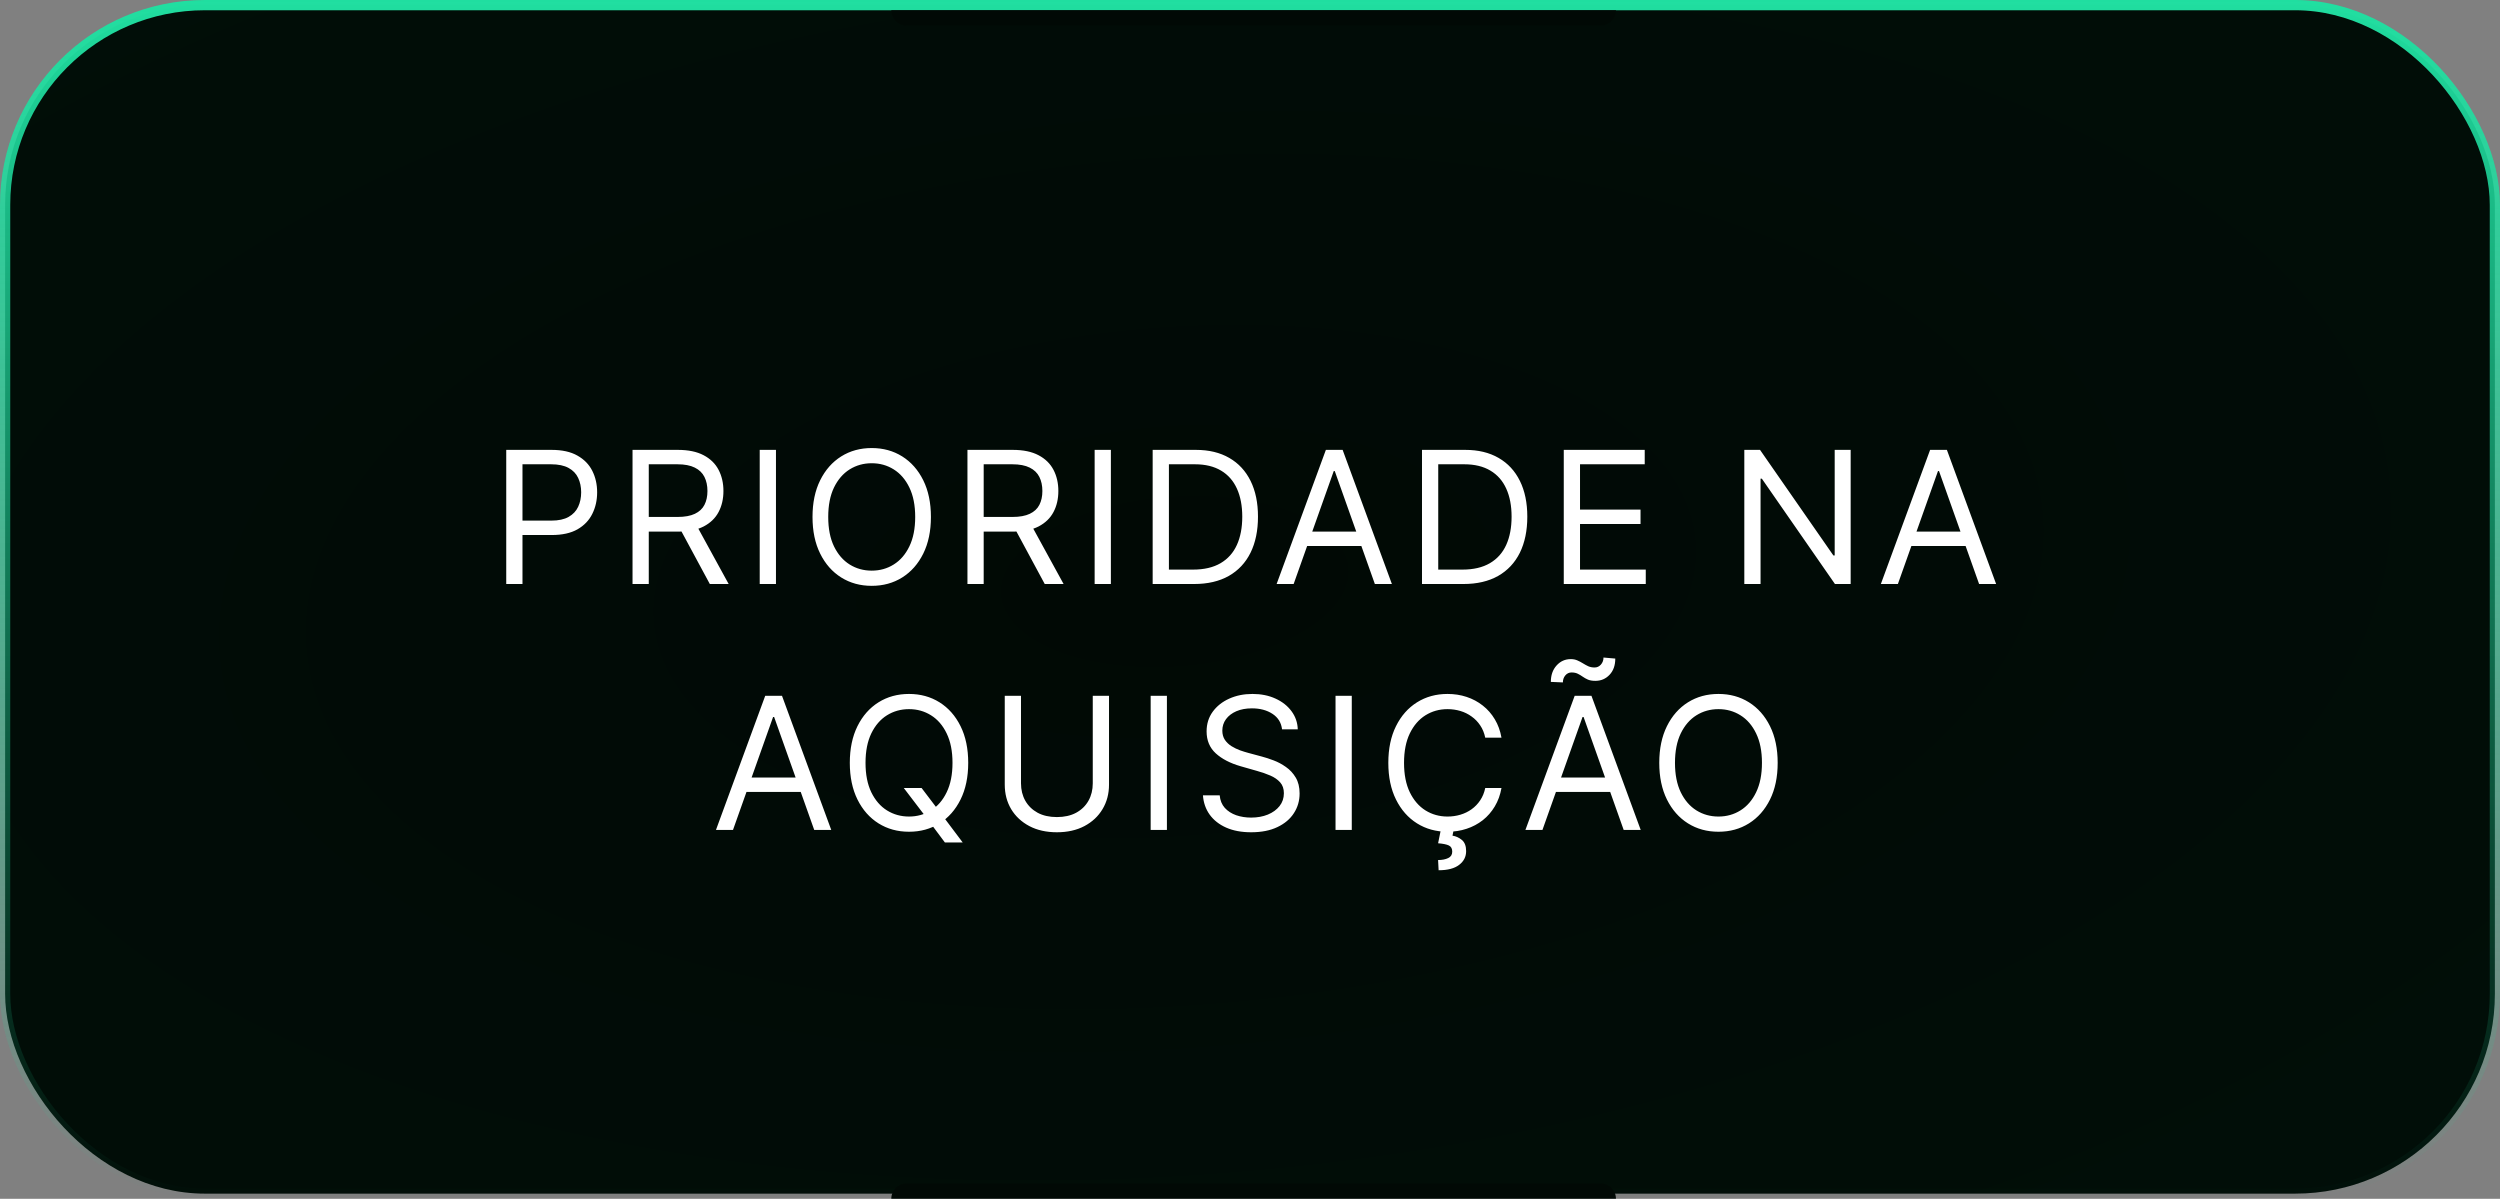 <svg xmlns="http://www.w3.org/2000/svg" width="244" height="117" viewBox="0 0 244 117" fill="none"><rect x="0" y="0" width="244" height="117" fill="#808080" stroke="none"/><rect x="0.5" y="0.5" width="243" height="116" rx="19.5" fill="url(#paint0_radial_85_990)" stroke="url(#paint1_linear_85_990)"></rect><path d="M86.991 116.999C86.991 116.173 87.661 115.504 88.487 115.504H156.221C157.047 115.504 157.716 116.173 157.716 116.999H86.991Z" fill="#010905"></path><path d="M86.991 0.999C86.991 1.825 87.661 2.494 88.487 2.494H156.221C157.047 2.494 157.716 1.825 157.716 0.999H86.991Z" fill="#010905"></path><path d="M49.409 56.999V43.908H53.832C54.859 43.908 55.699 44.093 56.351 44.464C57.007 44.831 57.493 45.327 57.808 45.954C58.123 46.58 58.281 47.279 58.281 48.05C58.281 48.822 58.123 49.523 57.808 50.153C57.497 50.784 57.016 51.287 56.364 51.662C55.712 52.032 54.876 52.218 53.858 52.218H50.688V50.812H53.807C54.51 50.812 55.075 50.69 55.501 50.447C55.927 50.204 56.236 49.876 56.428 49.463C56.623 49.045 56.722 48.574 56.722 48.05C56.722 47.526 56.623 47.057 56.428 46.644C56.236 46.231 55.925 45.907 55.494 45.672C55.064 45.434 54.493 45.314 53.781 45.314H50.994V56.999H49.409ZM61.735 56.999V43.908H66.158C67.181 43.908 68.02 44.083 68.677 44.432C69.333 44.777 69.819 45.253 70.134 45.858C70.449 46.463 70.607 47.151 70.607 47.922C70.607 48.694 70.449 49.378 70.134 49.974C69.819 50.571 69.335 51.039 68.683 51.38C68.031 51.717 67.198 51.885 66.184 51.885H62.604V50.454H66.133C66.831 50.454 67.394 50.351 67.82 50.147C68.251 49.942 68.561 49.652 68.753 49.277C68.949 48.898 69.047 48.447 69.047 47.922C69.047 47.398 68.949 46.94 68.753 46.548C68.557 46.156 68.244 45.853 67.814 45.64C67.383 45.423 66.814 45.314 66.107 45.314H63.32V56.999H61.735ZM67.897 51.118L71.118 56.999H69.278L66.107 51.118H67.897ZM75.734 43.908V56.999H74.148V43.908H75.734ZM90.858 50.454C90.858 51.834 90.608 53.027 90.11 54.033C89.611 55.039 88.927 55.814 88.058 56.36C87.189 56.905 86.196 57.178 85.079 57.178C83.963 57.178 82.97 56.905 82.1 56.36C81.231 55.814 80.547 55.039 80.049 54.033C79.55 53.027 79.301 51.834 79.301 50.454C79.301 49.073 79.55 47.88 80.049 46.874C80.547 45.868 81.231 45.093 82.1 44.547C82.97 44.002 83.963 43.729 85.079 43.729C86.196 43.729 87.189 44.002 88.058 44.547C88.927 45.093 89.611 45.868 90.11 46.874C90.608 47.88 90.858 49.073 90.858 50.454ZM89.323 50.454C89.323 49.32 89.134 48.363 88.755 47.584C88.38 46.804 87.87 46.214 87.227 45.813C86.588 45.412 85.872 45.212 85.079 45.212C84.287 45.212 83.569 45.412 82.925 45.813C82.286 46.214 81.777 46.804 81.397 47.584C81.022 48.363 80.835 49.32 80.835 50.454C80.835 51.587 81.022 52.544 81.397 53.324C81.777 54.103 82.286 54.694 82.925 55.094C83.569 55.495 84.287 55.695 85.079 55.695C85.872 55.695 86.588 55.495 87.227 55.094C87.87 54.694 88.38 54.103 88.755 53.324C89.134 52.544 89.323 51.587 89.323 50.454ZM94.423 56.999V43.908H98.846C99.869 43.908 100.709 44.083 101.365 44.432C102.021 44.777 102.507 45.253 102.822 45.858C103.138 46.463 103.295 47.151 103.295 47.922C103.295 48.694 103.138 49.378 102.822 49.974C102.507 50.571 102.023 51.039 101.371 51.38C100.719 51.717 99.886 51.885 98.872 51.885H95.292V50.454H98.821C99.52 50.454 100.082 50.351 100.508 50.147C100.939 49.942 101.25 49.652 101.442 49.277C101.638 48.898 101.736 48.447 101.736 47.922C101.736 47.398 101.638 46.94 101.442 46.548C101.246 46.156 100.932 45.853 100.502 45.64C100.072 45.423 99.503 45.314 98.795 45.314H96.008V56.999H94.423ZM100.585 51.118L103.807 56.999H101.966L98.795 51.118H100.585ZM108.422 43.908V56.999H106.837V43.908H108.422ZM116.54 56.999H112.5V43.908H116.719C117.989 43.908 119.076 44.17 119.979 44.694C120.883 45.214 121.575 45.962 122.057 46.938C122.538 47.91 122.779 49.073 122.779 50.428C122.779 51.792 122.536 52.966 122.05 53.95C121.564 54.93 120.857 55.684 119.928 56.213C118.999 56.737 117.87 56.999 116.54 56.999ZM114.086 55.593H116.438C117.52 55.593 118.417 55.384 119.129 54.966C119.841 54.549 120.371 53.954 120.721 53.183C121.07 52.412 121.245 51.493 121.245 50.428C121.245 49.371 121.072 48.461 120.727 47.699C120.382 46.932 119.866 46.343 119.18 45.934C118.494 45.521 117.64 45.314 116.617 45.314H114.086V55.593ZM126.26 56.999H124.598L129.405 43.908H131.041L135.848 56.999H134.186L130.274 45.979H130.172L126.26 56.999ZM126.873 51.885H133.572V53.292H126.873V51.885ZM142.827 56.999H138.787V43.908H143.006C144.275 43.908 145.362 44.17 146.265 44.694C147.169 45.214 147.861 45.962 148.343 46.938C148.824 47.91 149.065 49.073 149.065 50.428C149.065 51.792 148.822 52.966 148.337 53.95C147.851 54.93 147.143 55.684 146.214 56.213C145.285 56.737 144.156 56.999 142.827 56.999ZM140.372 55.593H142.724C143.807 55.593 144.704 55.384 145.415 54.966C146.127 54.549 146.658 53.954 147.007 53.183C147.356 52.412 147.531 51.493 147.531 50.428C147.531 49.371 147.359 48.461 147.013 47.699C146.668 46.932 146.153 46.343 145.466 45.934C144.78 45.521 143.926 45.314 142.903 45.314H140.372V55.593ZM152.624 56.999V43.908H160.525V45.314H154.21V49.738H160.116V51.144H154.21V55.593H160.627V56.999H152.624ZM180.625 43.908V56.999H179.091L171.958 46.721H171.83V56.999H170.245V43.908H171.779L178.938 54.212H179.066V43.908H180.625ZM185.234 56.999H183.572L188.379 43.908H190.016L194.822 56.999H193.16L189.248 45.979H189.146L185.234 56.999ZM185.848 51.885H192.547V53.292H185.848V51.885ZM71.541 80.999H69.879L74.686 67.908H76.322L81.129 80.999H79.467L75.555 69.979H75.453L71.541 80.999ZM72.154 75.885H78.853V77.292H72.154V75.885ZM88.208 76.908H89.947L91.404 78.826L91.788 79.337L93.961 82.226H92.222L90.791 80.309L90.433 79.823L88.208 76.908ZM94.498 74.454C94.498 75.834 94.249 77.027 93.75 78.033C93.252 79.039 92.568 79.814 91.698 80.36C90.829 80.905 89.836 81.178 88.72 81.178C87.603 81.178 86.61 80.905 85.741 80.36C84.872 79.814 84.188 79.039 83.689 78.033C83.191 77.027 82.941 75.834 82.941 74.454C82.941 73.073 83.191 71.88 83.689 70.874C84.188 69.868 84.872 69.093 85.741 68.547C86.61 68.002 87.603 67.729 88.72 67.729C89.836 67.729 90.829 68.002 91.698 68.547C92.568 69.093 93.252 69.868 93.75 70.874C94.249 71.88 94.498 73.073 94.498 74.454ZM92.964 74.454C92.964 73.32 92.774 72.363 92.395 71.584C92.02 70.804 91.511 70.213 90.867 69.813C90.228 69.412 89.512 69.212 88.72 69.212C87.927 69.212 87.209 69.412 86.566 69.813C85.926 70.213 85.417 70.804 85.038 71.584C84.663 72.363 84.475 73.32 84.475 74.454C84.475 75.587 84.663 76.544 85.038 77.324C85.417 78.103 85.926 78.694 86.566 79.094C87.209 79.495 87.927 79.695 88.72 79.695C89.512 79.695 90.228 79.495 90.867 79.094C91.511 78.694 92.02 78.103 92.395 77.324C92.774 76.544 92.964 75.587 92.964 74.454ZM106.654 67.908H108.24V76.576C108.24 77.471 108.029 78.27 107.607 78.973C107.189 79.672 106.599 80.224 105.836 80.628C105.073 81.029 104.179 81.229 103.152 81.229C102.125 81.229 101.23 81.029 100.467 80.628C99.704 80.224 99.112 79.672 98.69 78.973C98.272 78.27 98.064 77.471 98.064 76.576V67.908H99.649V76.448C99.649 77.087 99.789 77.656 100.071 78.155C100.352 78.649 100.752 79.039 101.272 79.324C101.796 79.606 102.423 79.746 103.152 79.746C103.88 79.746 104.507 79.606 105.031 79.324C105.555 79.039 105.956 78.649 106.233 78.155C106.514 77.656 106.654 77.087 106.654 76.448V67.908ZM113.891 67.908V80.999H112.305V67.908H113.891ZM125.128 71.181C125.051 70.533 124.74 70.03 124.195 69.672C123.649 69.314 122.98 69.135 122.188 69.135C121.608 69.135 121.101 69.229 120.666 69.417C120.236 69.604 119.899 69.862 119.657 70.19C119.418 70.518 119.299 70.891 119.299 71.309C119.299 71.658 119.382 71.959 119.548 72.21C119.718 72.457 119.936 72.664 120.2 72.83C120.464 72.992 120.741 73.126 121.031 73.233C121.321 73.335 121.587 73.418 121.83 73.482L123.159 73.84C123.5 73.929 123.88 74.053 124.297 74.211C124.719 74.368 125.122 74.584 125.505 74.856C125.893 75.125 126.213 75.47 126.464 75.892C126.715 76.314 126.841 76.831 126.841 77.445C126.841 78.152 126.656 78.792 126.285 79.363C125.919 79.934 125.382 80.388 124.674 80.724C123.971 81.061 123.117 81.229 122.111 81.229C121.174 81.229 120.362 81.078 119.676 80.775C118.994 80.473 118.457 80.051 118.065 79.51C117.677 78.969 117.458 78.34 117.407 77.624H119.043C119.085 78.118 119.252 78.527 119.541 78.851C119.835 79.171 120.206 79.409 120.654 79.567C121.105 79.721 121.591 79.797 122.111 79.797C122.716 79.797 123.259 79.699 123.741 79.503C124.223 79.303 124.604 79.026 124.885 78.672C125.166 78.314 125.307 77.897 125.307 77.419C125.307 76.985 125.186 76.631 124.943 76.358C124.7 76.086 124.38 75.864 123.984 75.694C123.588 75.523 123.159 75.374 122.699 75.246L121.088 74.786C120.066 74.492 119.256 74.072 118.659 73.527C118.063 72.981 117.764 72.267 117.764 71.385C117.764 70.652 117.963 70.013 118.359 69.468C118.759 68.918 119.296 68.492 119.97 68.189C120.647 67.882 121.404 67.729 122.239 67.729C123.083 67.729 123.833 67.88 124.489 68.183C125.145 68.481 125.665 68.89 126.049 69.41C126.436 69.93 126.641 70.52 126.662 71.181H125.128ZM131.933 67.908V80.999H130.348V67.908H131.933ZM146.545 71.999H144.96C144.866 71.543 144.702 71.142 144.468 70.797C144.238 70.452 143.957 70.162 143.624 69.928C143.296 69.689 142.932 69.51 142.531 69.391C142.131 69.272 141.713 69.212 141.278 69.212C140.486 69.212 139.768 69.412 139.124 69.813C138.485 70.213 137.976 70.804 137.596 71.584C137.221 72.363 137.034 73.32 137.034 74.454C137.034 75.587 137.221 76.544 137.596 77.324C137.976 78.103 138.485 78.694 139.124 79.094C139.768 79.495 140.486 79.695 141.278 79.695C141.713 79.695 142.131 79.635 142.531 79.516C142.932 79.397 143.296 79.22 143.624 78.986C143.957 78.747 144.238 78.455 144.468 78.11C144.702 77.76 144.866 77.36 144.96 76.908H146.545C146.426 77.577 146.209 78.176 145.893 78.704C145.578 79.233 145.186 79.682 144.717 80.053C144.248 80.419 143.722 80.699 143.138 80.89C142.559 81.082 141.939 81.178 141.278 81.178C140.162 81.178 139.169 80.905 138.3 80.36C137.43 79.814 136.746 79.039 136.248 78.033C135.749 77.027 135.5 75.834 135.5 74.454C135.5 73.073 135.749 71.88 136.248 70.874C136.746 69.868 137.43 69.093 138.3 68.547C139.169 68.002 140.162 67.729 141.278 67.729C141.939 67.729 142.559 67.825 143.138 68.017C143.722 68.209 144.248 68.49 144.717 68.861C145.186 69.227 145.578 69.674 145.893 70.203C146.209 70.727 146.426 71.326 146.545 71.999ZM140.613 81.05H141.866L141.764 81.561C142.096 81.613 142.401 81.751 142.678 81.977C142.955 82.207 143.094 82.572 143.094 83.07C143.094 83.62 142.866 84.067 142.41 84.412C141.958 84.762 141.291 84.936 140.409 84.936L140.358 83.939C140.754 83.939 141.082 83.875 141.342 83.748C141.606 83.624 141.738 83.415 141.738 83.121C141.738 82.827 141.63 82.627 141.412 82.52C141.195 82.414 140.844 82.341 140.358 82.303L140.613 81.05ZM150.544 80.999H148.882L153.689 67.908H155.325L160.132 80.999H158.47L154.558 69.979H154.456L150.544 80.999ZM151.157 75.885H157.856V77.292H151.157V75.885ZM152.538 66.604L151.362 66.553C151.362 65.901 151.547 65.368 151.918 64.955C152.293 64.537 152.755 64.329 153.305 64.329C153.548 64.329 153.763 64.371 153.951 64.456C154.138 64.537 154.317 64.631 154.488 64.738C154.658 64.844 154.833 64.94 155.012 65.025C155.195 65.106 155.402 65.147 155.632 65.147C155.875 65.147 156.079 65.053 156.246 64.865C156.416 64.674 156.501 64.444 156.501 64.175L157.652 64.277C157.652 64.942 157.464 65.471 157.089 65.863C156.719 66.255 156.258 66.451 155.709 66.451C155.415 66.451 155.172 66.41 154.98 66.329C154.788 66.244 154.618 66.148 154.469 66.042C154.319 65.935 154.162 65.841 153.996 65.76C153.829 65.675 153.625 65.632 153.382 65.632C153.139 65.632 152.937 65.728 152.775 65.92C152.617 66.108 152.538 66.336 152.538 66.604ZM173.501 74.454C173.501 75.834 173.252 77.027 172.753 78.033C172.255 79.039 171.571 79.814 170.701 80.36C169.832 80.905 168.839 81.178 167.723 81.178C166.606 81.178 165.613 80.905 164.744 80.36C163.875 79.814 163.191 79.039 162.692 78.033C162.194 77.027 161.944 75.834 161.944 74.454C161.944 73.073 162.194 71.88 162.692 70.874C163.191 69.868 163.875 69.093 164.744 68.547C165.613 68.002 166.606 67.729 167.723 67.729C168.839 67.729 169.832 68.002 170.701 68.547C171.571 69.093 172.255 69.868 172.753 70.874C173.252 71.88 173.501 73.073 173.501 74.454ZM171.967 74.454C171.967 73.32 171.777 72.363 171.398 71.584C171.023 70.804 170.514 70.213 169.871 69.813C169.231 69.412 168.515 69.212 167.723 69.212C166.93 69.212 166.212 69.412 165.569 69.813C164.929 70.213 164.42 70.804 164.041 71.584C163.666 72.363 163.478 73.32 163.478 74.454C163.478 75.587 163.666 76.544 164.041 77.324C164.42 78.103 164.929 78.694 165.569 79.094C166.212 79.495 166.93 79.695 167.723 79.695C168.515 79.695 169.231 79.495 169.871 79.094C170.514 78.694 171.023 78.103 171.398 77.324C171.777 76.544 171.967 75.587 171.967 74.454Z" fill="white"></path><defs><radialGradient id="paint0_radial_85_990" cx="0" cy="0" r="1" gradientUnits="userSpaceOnUse" gradientTransform="translate(114.574 56.817) rotate(84.481) scale(183.828 380.813)"><stop stop-color="#010905"></stop><stop offset="1" stop-color="#02140B"></stop></radialGradient><linearGradient id="paint1_linear_85_990" x1="122" y1="-0" x2="122" y2="116.999" gradientUnits="userSpaceOnUse"><stop stop-color="#20DEA0"></stop><stop offset="1" stop-color="#20DEA0" stop-opacity="0"></stop></linearGradient></defs></svg>